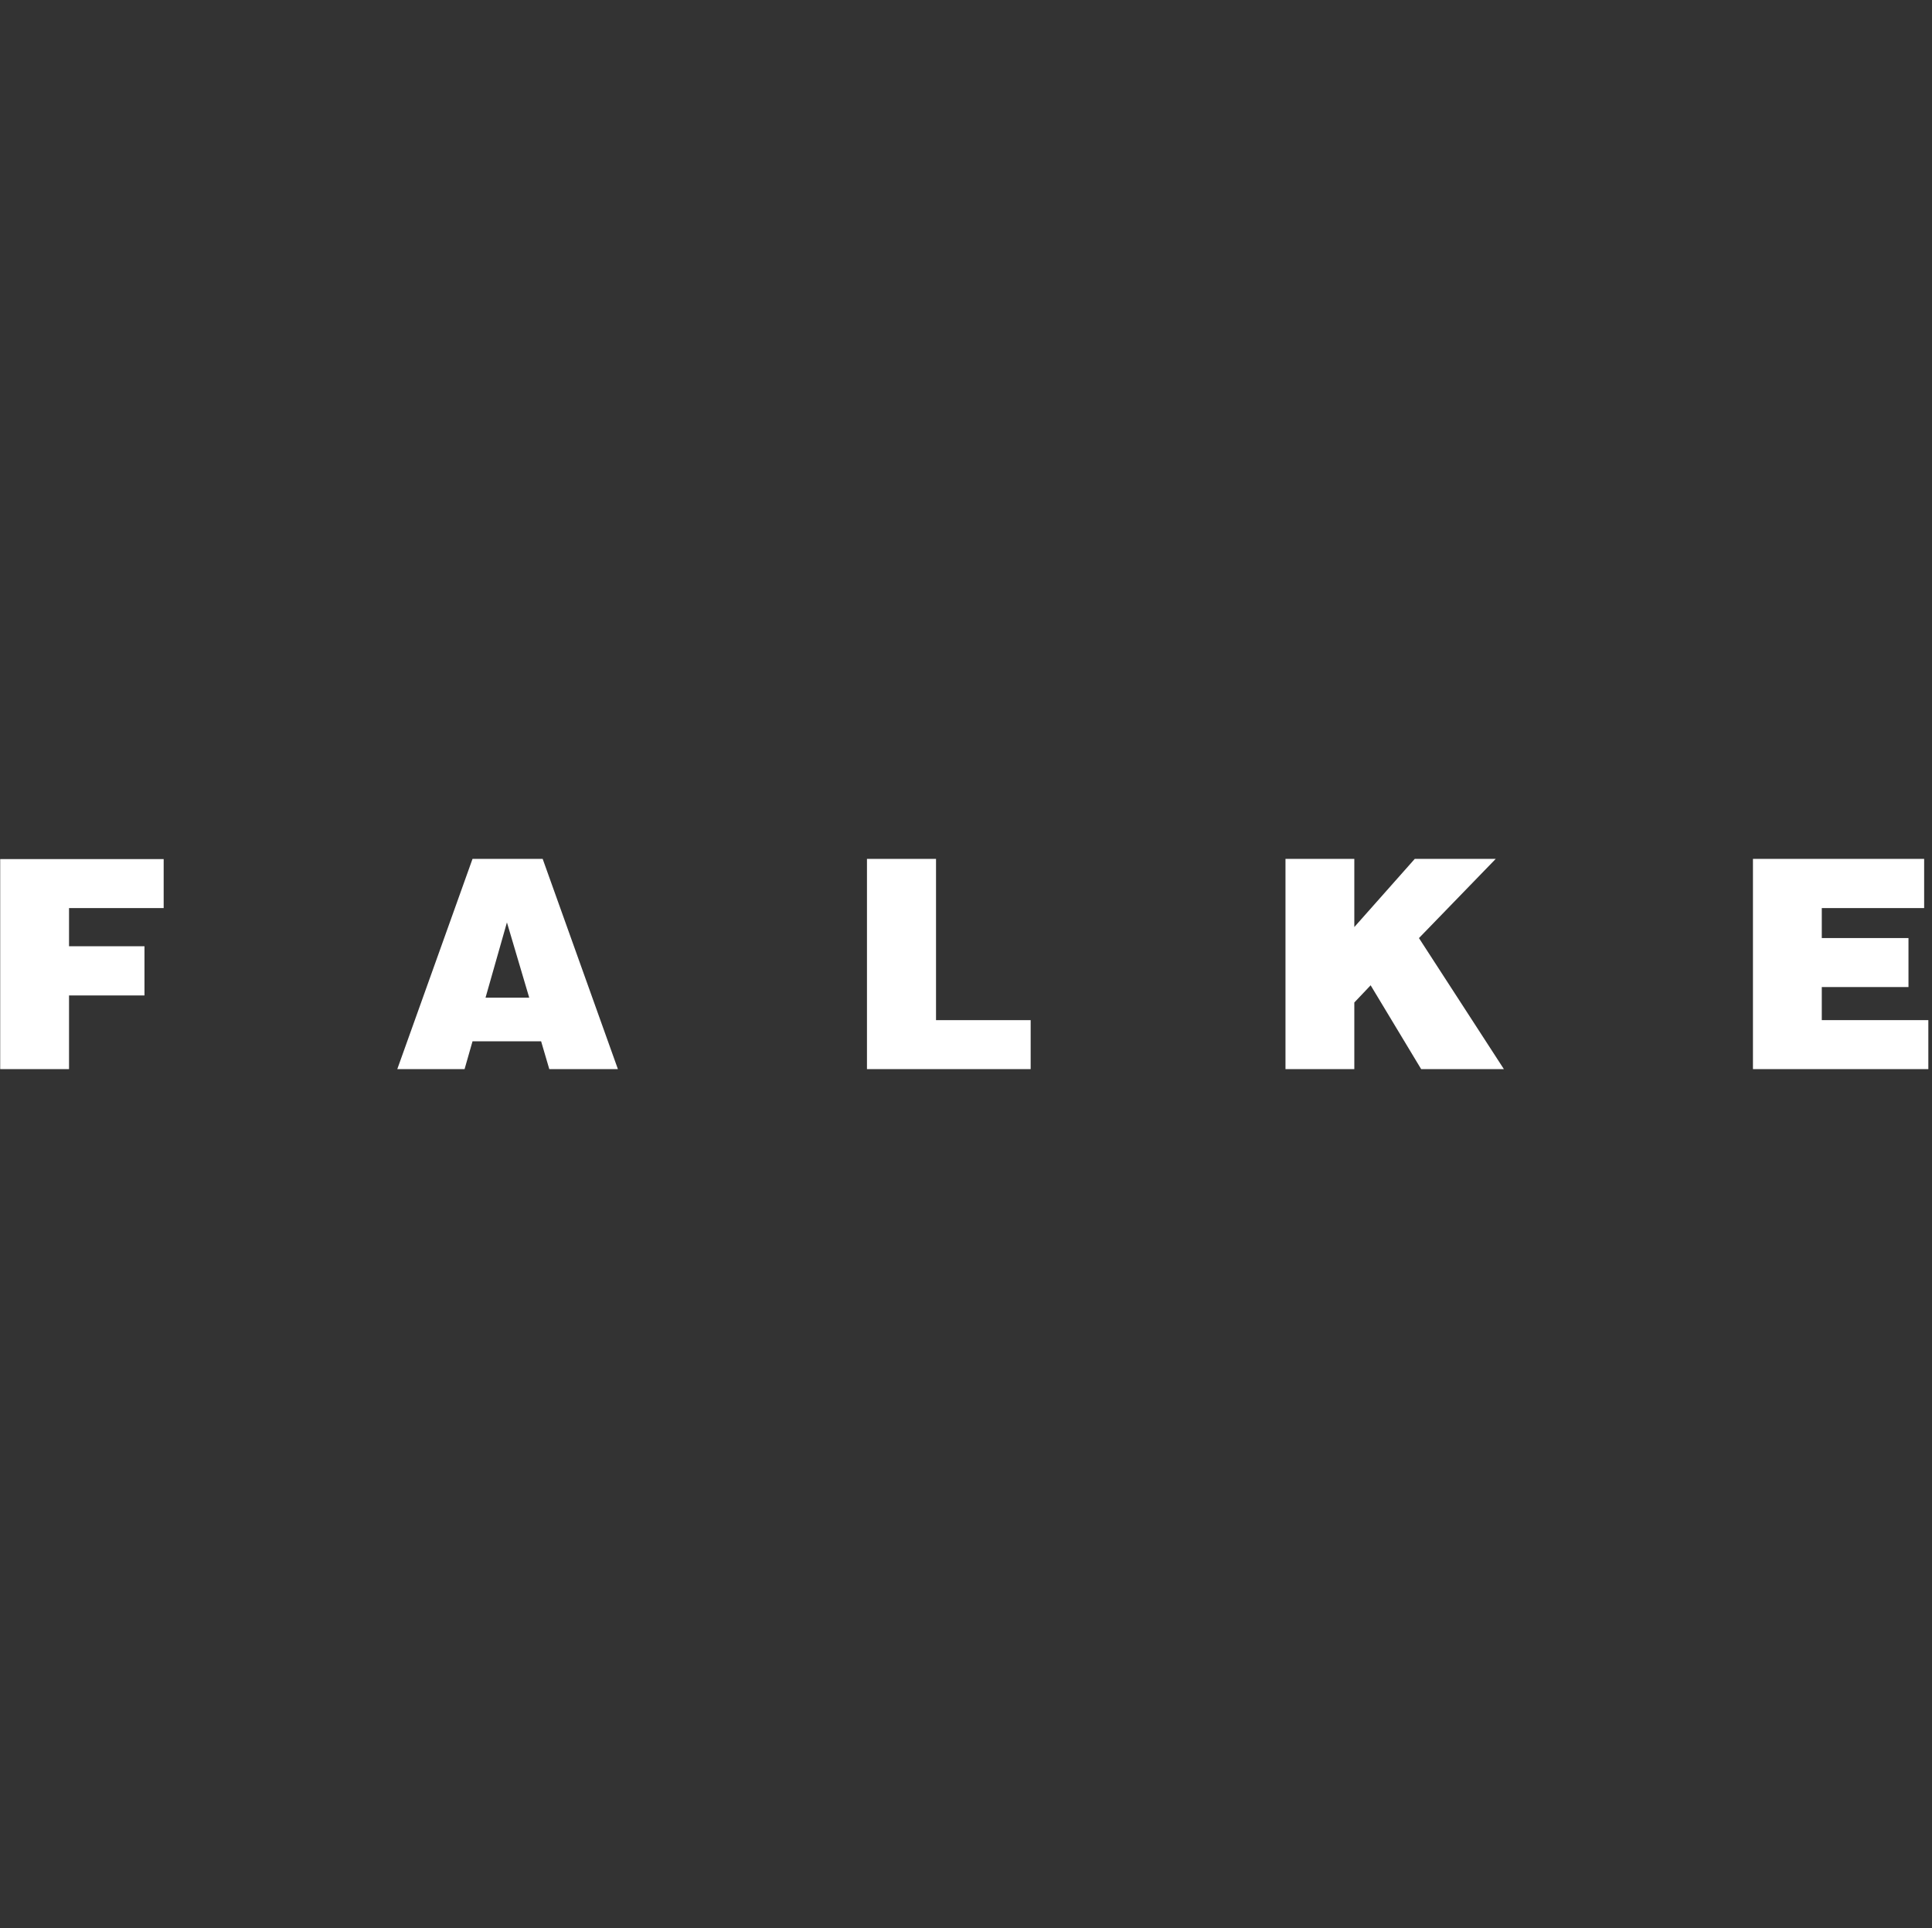 <?xml version="1.0" encoding="UTF-8"?> <svg xmlns="http://www.w3.org/2000/svg" width="501" height="500" viewBox="0 0 501 500" fill="none"><rect x="0" y="0" width="501" height="500" fill="#333333" stroke="none"/><g clip-path="url(#clip0_4731_868)"><path d="M0.051 277.259V222.796H42.442V235.497H17.9V245.394H37.465V258.151H17.9V277.259H0.051Z" fill="white"></path><path d="M120.472 277.26L122.531 270.052H140.323L142.44 277.26H160.232L140.724 222.74H122.531L103.023 277.26H120.529H120.472ZM137.177 258.724H125.907L131.456 239.216L137.234 258.724H137.177Z" fill="white"></path><path d="M224.818 277.26V222.74H242.725V264.56H267.267V277.26H224.818Z" fill="white"></path><path d="M333.348 222.74H351.197V240.418L366.872 222.74H387.867L367.959 243.278L389.984 277.26H368.531L355.43 255.521L351.197 259.983V277.26H333.348V222.74Z" fill="white"></path><path d="M454.57 277.26V222.74H498.964V235.498H472.419V243.278H494.902V255.978H472.419V264.56H500.051V277.26H454.57Z" fill="white"></path></g><defs><clipPath id="clip0_4731_868"><rect width="500" height="500" fill="white" transform="translate(0.051)"></rect></clipPath></defs></svg> 